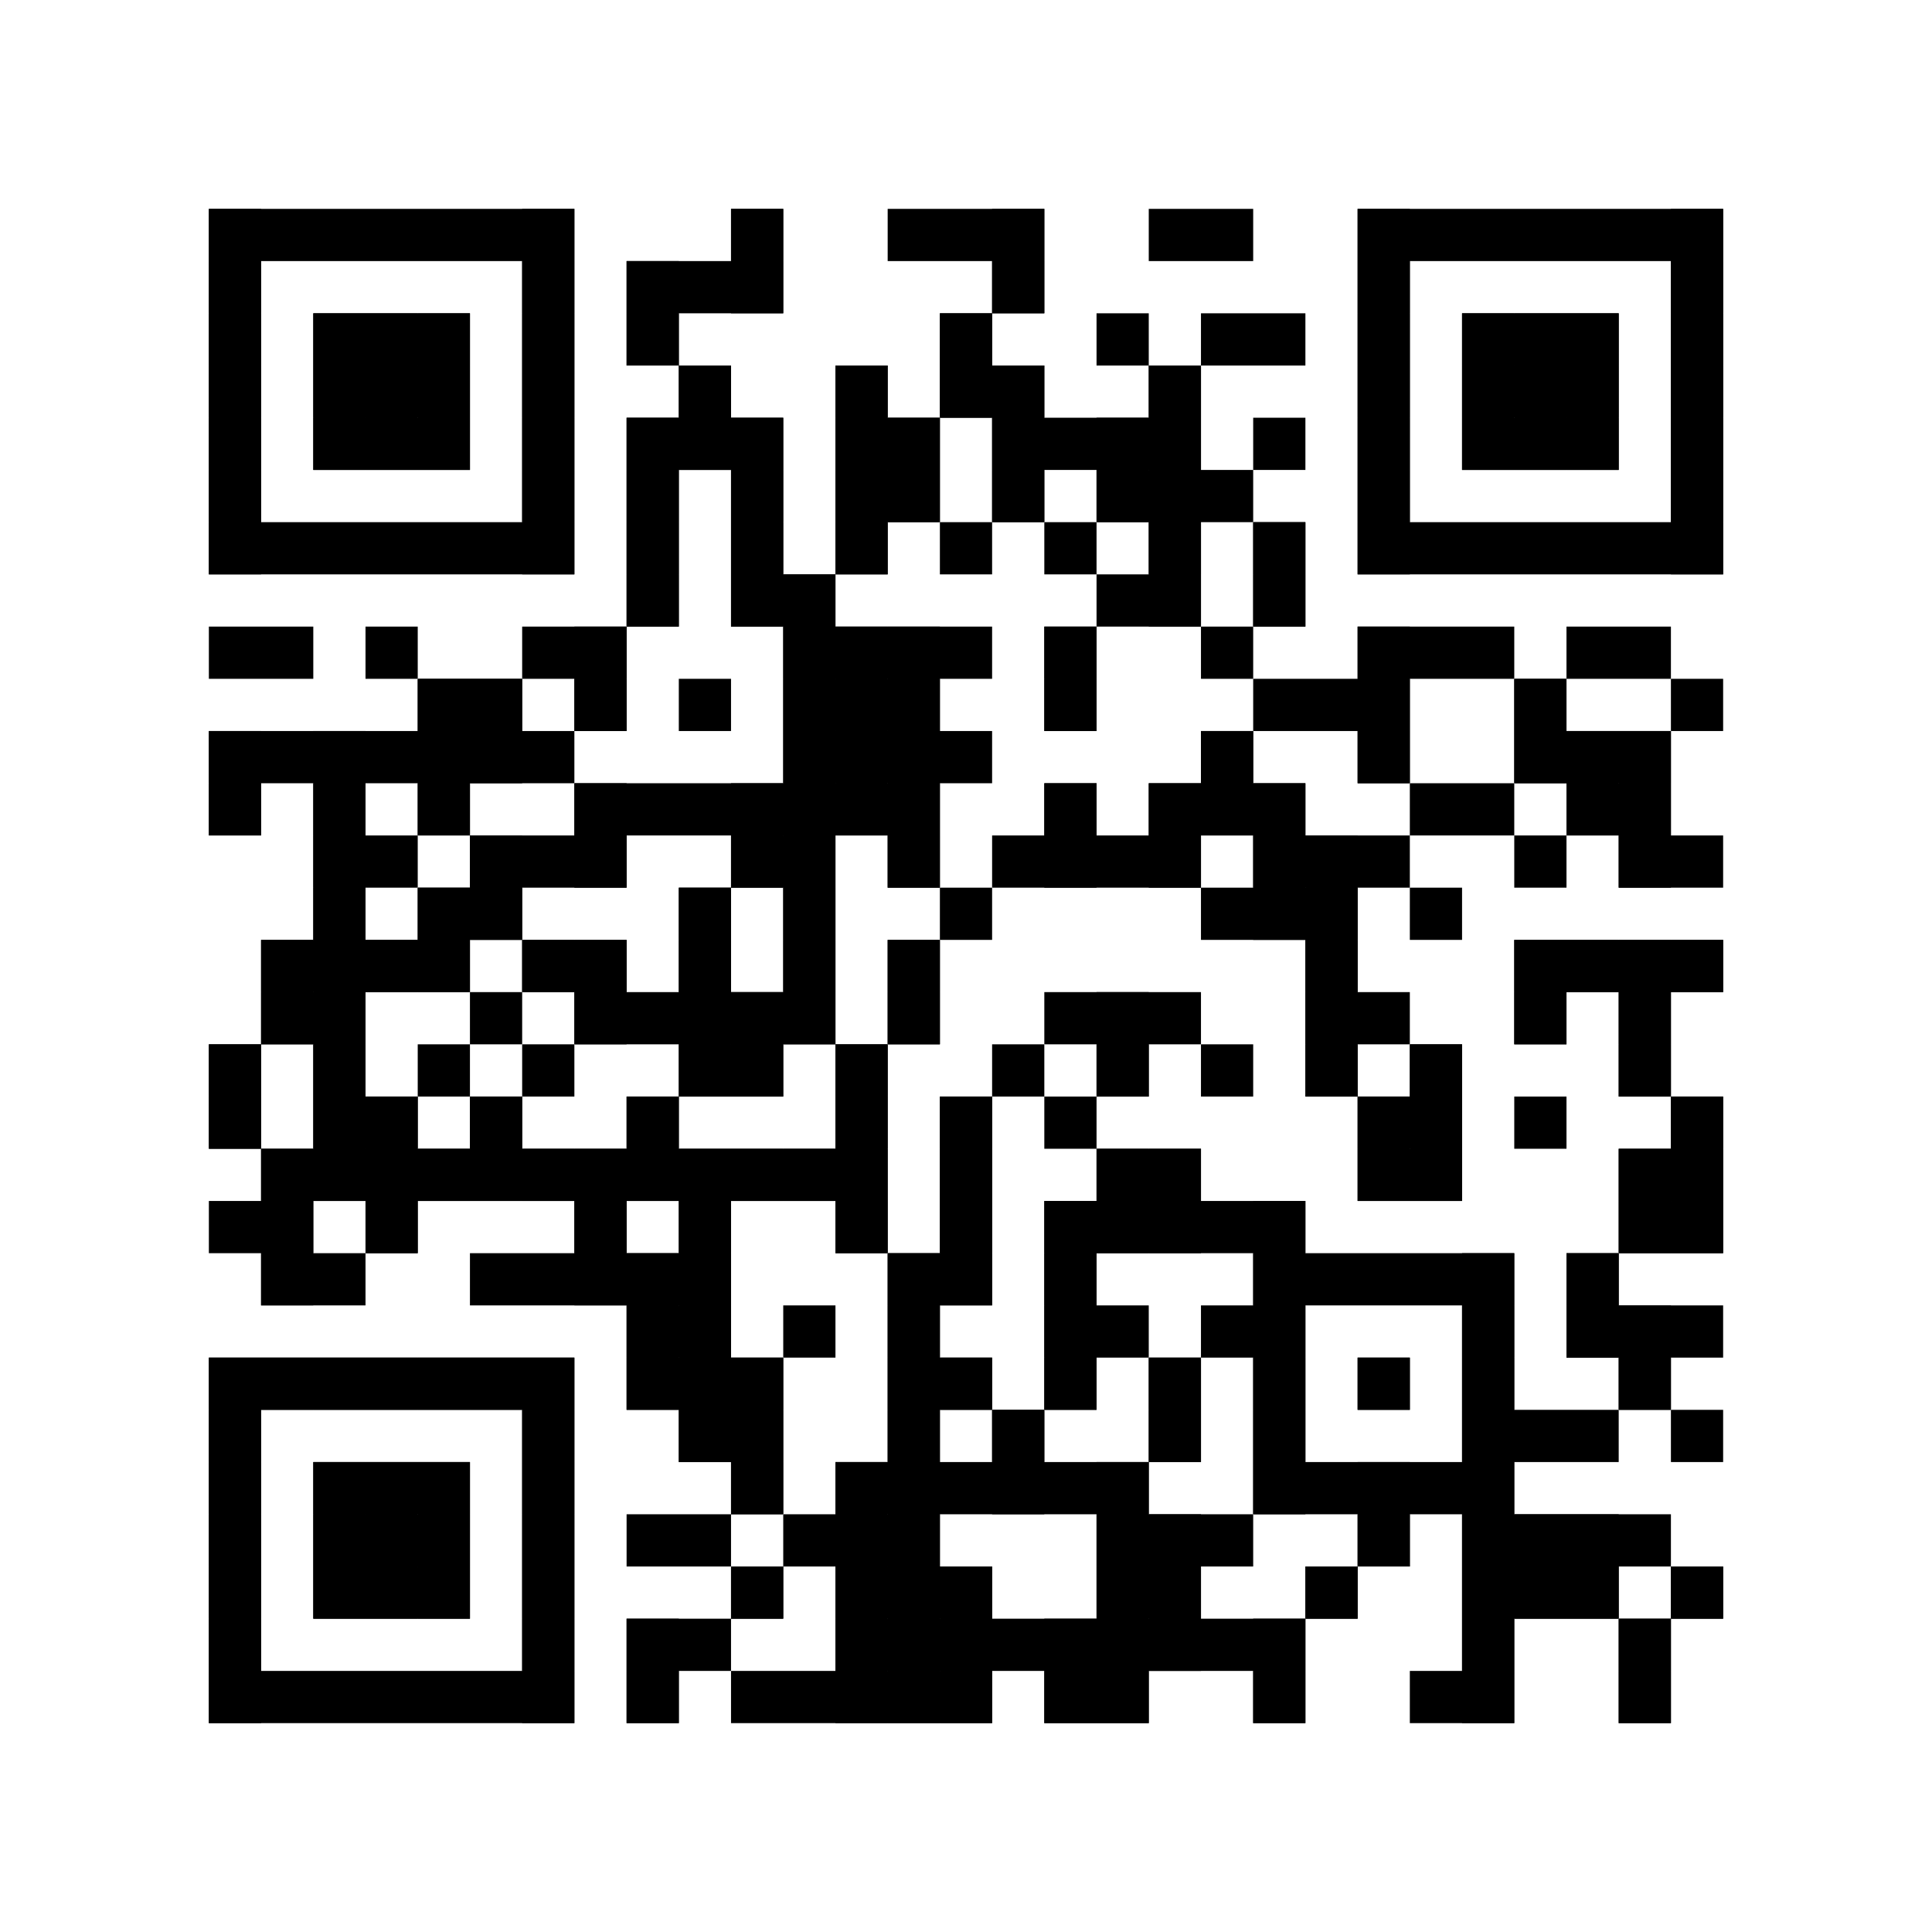 <?xml version="1.0"?>
<svg version="1.1" xmlns="http://www.w3.org/2000/svg" width="1024" height="1024"><rect x="110.703" y="110.703" width="193.73" height="27.676" fill="black"/><rect x="387.459" y="110.703" width="27.676" height="27.676" fill="black"/><rect x="470.486" y="110.703" width="83.027" height="27.676" fill="black"/><rect x="608.865" y="110.703" width="55.351" height="27.676" fill="black"/><rect x="719.568" y="110.703" width="193.73" height="27.676" fill="black"/><rect x="110.703" y="138.378" width="27.676" height="27.676" fill="black"/><rect x="276.757" y="138.378" width="27.676" height="27.676" fill="black"/><rect x="332.108" y="138.378" width="83.027" height="27.676" fill="black"/><rect x="525.838" y="138.378" width="27.676" height="27.676" fill="black"/><rect x="719.568" y="138.378" width="27.676" height="27.676" fill="black"/><rect x="885.622" y="138.378" width="27.676" height="27.676" fill="black"/><rect x="110.703" y="166.054" width="27.676" height="27.676" fill="black"/><rect x="166.054" y="166.054" width="83.027" height="27.676" fill="black"/><rect x="276.757" y="166.054" width="27.676" height="27.676" fill="black"/><rect x="332.108" y="166.054" width="27.676" height="27.676" fill="black"/><rect x="498.162" y="166.054" width="27.676" height="27.676" fill="black"/><rect x="581.189" y="166.054" width="27.676" height="27.676" fill="black"/><rect x="636.541" y="166.054" width="55.351" height="27.676" fill="black"/><rect x="719.568" y="166.054" width="27.676" height="27.676" fill="black"/><rect x="774.919" y="166.054" width="83.027" height="27.676" fill="black"/><rect x="885.622" y="166.054" width="27.676" height="27.676" fill="black"/><rect x="110.703" y="193.73" width="27.676" height="27.676" fill="black"/><rect x="166.054" y="193.73" width="83.027" height="27.676" fill="black"/><rect x="276.757" y="193.73" width="27.676" height="27.676" fill="black"/><rect x="359.784" y="193.73" width="27.676" height="27.676" fill="black"/><rect x="442.811" y="193.73" width="27.676" height="27.676" fill="black"/><rect x="498.162" y="193.73" width="55.351" height="27.676" fill="black"/><rect x="608.865" y="193.73" width="27.676" height="27.676" fill="black"/><rect x="719.568" y="193.73" width="27.676" height="27.676" fill="black"/><rect x="774.919" y="193.73" width="83.027" height="27.676" fill="black"/><rect x="885.622" y="193.73" width="27.676" height="27.676" fill="black"/><rect x="110.703" y="221.405" width="27.676" height="27.676" fill="black"/><rect x="166.054" y="221.405" width="83.027" height="27.676" fill="black"/><rect x="276.757" y="221.405" width="27.676" height="27.676" fill="black"/><rect x="332.108" y="221.405" width="83.027" height="27.676" fill="black"/><rect x="442.811" y="221.405" width="55.351" height="27.676" fill="black"/><rect x="525.838" y="221.405" width="110.703" height="27.676" fill="black"/><rect x="664.216" y="221.405" width="27.676" height="27.676" fill="black"/><rect x="719.568" y="221.405" width="27.676" height="27.676" fill="black"/><rect x="774.919" y="221.405" width="83.027" height="27.676" fill="black"/><rect x="885.622" y="221.405" width="27.676" height="27.676" fill="black"/><rect x="110.703" y="249.081" width="27.676" height="27.676" fill="black"/><rect x="276.757" y="249.081" width="27.676" height="27.676" fill="black"/><rect x="332.108" y="249.081" width="27.676" height="27.676" fill="black"/><rect x="387.459" y="249.081" width="27.676" height="27.676" fill="black"/><rect x="442.811" y="249.081" width="55.351" height="27.676" fill="black"/><rect x="525.838" y="249.081" width="27.676" height="27.676" fill="black"/><rect x="581.189" y="249.081" width="83.027" height="27.676" fill="black"/><rect x="719.568" y="249.081" width="27.676" height="27.676" fill="black"/><rect x="885.622" y="249.081" width="27.676" height="27.676" fill="black"/><rect x="110.703" y="276.757" width="193.73" height="27.676" fill="black"/><rect x="332.108" y="276.757" width="27.676" height="27.676" fill="black"/><rect x="387.459" y="276.757" width="27.676" height="27.676" fill="black"/><rect x="442.811" y="276.757" width="27.676" height="27.676" fill="black"/><rect x="498.162" y="276.757" width="27.676" height="27.676" fill="black"/><rect x="553.514" y="276.757" width="27.676" height="27.676" fill="black"/><rect x="608.865" y="276.757" width="27.676" height="27.676" fill="black"/><rect x="664.216" y="276.757" width="27.676" height="27.676" fill="black"/><rect x="719.568" y="276.757" width="193.73" height="27.676" fill="black"/><rect x="332.108" y="304.432" width="27.676" height="27.676" fill="black"/><rect x="387.459" y="304.432" width="55.351" height="27.676" fill="black"/><rect x="581.189" y="304.432" width="55.351" height="27.676" fill="black"/><rect x="664.216" y="304.432" width="27.676" height="27.676" fill="black"/><rect x="110.703" y="332.108" width="55.351" height="27.676" fill="black"/><rect x="193.73" y="332.108" width="27.676" height="27.676" fill="black"/><rect x="276.757" y="332.108" width="55.351" height="27.676" fill="black"/><rect x="415.135" y="332.108" width="110.703" height="27.676" fill="black"/><rect x="553.514" y="332.108" width="27.676" height="27.676" fill="black"/><rect x="636.541" y="332.108" width="27.676" height="27.676" fill="black"/><rect x="719.568" y="332.108" width="83.027" height="27.676" fill="black"/><rect x="830.27" y="332.108" width="55.351" height="27.676" fill="black"/><rect x="221.405" y="359.784" width="55.351" height="27.676" fill="black"/><rect x="304.432" y="359.784" width="27.676" height="27.676" fill="black"/><rect x="359.784" y="359.784" width="27.676" height="27.676" fill="black"/><rect x="415.135" y="359.784" width="83.027" height="27.676" fill="black"/><rect x="553.514" y="359.784" width="27.676" height="27.676" fill="black"/><rect x="664.216" y="359.784" width="83.027" height="27.676" fill="black"/><rect x="802.595" y="359.784" width="27.676" height="27.676" fill="black"/><rect x="885.622" y="359.784" width="27.676" height="27.676" fill="black"/><rect x="110.703" y="387.459" width="193.73" height="27.676" fill="black"/><rect x="415.135" y="387.459" width="110.703" height="27.676" fill="black"/><rect x="636.541" y="387.459" width="27.676" height="27.676" fill="black"/><rect x="719.568" y="387.459" width="27.676" height="27.676" fill="black"/><rect x="802.595" y="387.459" width="83.027" height="27.676" fill="black"/><rect x="110.703" y="415.135" width="27.676" height="27.676" fill="black"/><rect x="166.054" y="415.135" width="27.676" height="27.676" fill="black"/><rect x="221.405" y="415.135" width="27.676" height="27.676" fill="black"/><rect x="304.432" y="415.135" width="193.73" height="27.676" fill="black"/><rect x="553.514" y="415.135" width="27.676" height="27.676" fill="black"/><rect x="608.865" y="415.135" width="83.027" height="27.676" fill="black"/><rect x="747.243" y="415.135" width="55.351" height="27.676" fill="black"/><rect x="830.27" y="415.135" width="55.351" height="27.676" fill="black"/><rect x="166.054" y="442.811" width="55.351" height="27.676" fill="black"/><rect x="249.081" y="442.811" width="83.027" height="27.676" fill="black"/><rect x="387.459" y="442.811" width="55.351" height="27.676" fill="black"/><rect x="470.486" y="442.811" width="27.676" height="27.676" fill="black"/><rect x="525.838" y="442.811" width="110.703" height="27.676" fill="black"/><rect x="664.216" y="442.811" width="83.027" height="27.676" fill="black"/><rect x="802.595" y="442.811" width="27.676" height="27.676" fill="black"/><rect x="857.946" y="442.811" width="55.351" height="27.676" fill="black"/><rect x="166.054" y="470.486" width="27.676" height="27.676" fill="black"/><rect x="221.405" y="470.486" width="55.351" height="27.676" fill="black"/><rect x="359.784" y="470.486" width="27.676" height="27.676" fill="black"/><rect x="415.135" y="470.486" width="27.676" height="27.676" fill="black"/><rect x="498.162" y="470.486" width="27.676" height="27.676" fill="black"/><rect x="636.541" y="470.486" width="83.027" height="27.676" fill="black"/><rect x="747.243" y="470.486" width="27.676" height="27.676" fill="black"/><rect x="138.378" y="498.162" width="110.703" height="27.676" fill="black"/><rect x="276.757" y="498.162" width="55.351" height="27.676" fill="black"/><rect x="359.784" y="498.162" width="27.676" height="27.676" fill="black"/><rect x="415.135" y="498.162" width="27.676" height="27.676" fill="black"/><rect x="470.486" y="498.162" width="27.676" height="27.676" fill="black"/><rect x="691.892" y="498.162" width="27.676" height="27.676" fill="black"/><rect x="802.595" y="498.162" width="110.703" height="27.676" fill="black"/><rect x="138.378" y="525.838" width="55.351" height="27.676" fill="black"/><rect x="249.081" y="525.838" width="27.676" height="27.676" fill="black"/><rect x="304.432" y="525.838" width="138.378" height="27.676" fill="black"/><rect x="470.486" y="525.838" width="27.676" height="27.676" fill="black"/><rect x="553.514" y="525.838" width="83.027" height="27.676" fill="black"/><rect x="691.892" y="525.838" width="55.351" height="27.676" fill="black"/><rect x="802.595" y="525.838" width="27.676" height="27.676" fill="black"/><rect x="857.946" y="525.838" width="27.676" height="27.676" fill="black"/><rect x="110.703" y="553.514" width="27.676" height="27.676" fill="black"/><rect x="166.054" y="553.514" width="27.676" height="27.676" fill="black"/><rect x="221.405" y="553.514" width="27.676" height="27.676" fill="black"/><rect x="276.757" y="553.514" width="27.676" height="27.676" fill="black"/><rect x="359.784" y="553.514" width="55.351" height="27.676" fill="black"/><rect x="442.811" y="553.514" width="27.676" height="27.676" fill="black"/><rect x="525.838" y="553.514" width="27.676" height="27.676" fill="black"/><rect x="581.189" y="553.514" width="27.676" height="27.676" fill="black"/><rect x="636.541" y="553.514" width="27.676" height="27.676" fill="black"/><rect x="691.892" y="553.514" width="27.676" height="27.676" fill="black"/><rect x="747.243" y="553.514" width="27.676" height="27.676" fill="black"/><rect x="857.946" y="553.514" width="27.676" height="27.676" fill="black"/><rect x="110.703" y="581.189" width="27.676" height="27.676" fill="black"/><rect x="166.054" y="581.189" width="55.351" height="27.676" fill="black"/><rect x="249.081" y="581.189" width="27.676" height="27.676" fill="black"/><rect x="332.108" y="581.189" width="27.676" height="27.676" fill="black"/><rect x="442.811" y="581.189" width="27.676" height="27.676" fill="black"/><rect x="498.162" y="581.189" width="27.676" height="27.676" fill="black"/><rect x="553.514" y="581.189" width="27.676" height="27.676" fill="black"/><rect x="719.568" y="581.189" width="55.351" height="27.676" fill="black"/><rect x="802.595" y="581.189" width="27.676" height="27.676" fill="black"/><rect x="885.622" y="581.189" width="27.676" height="27.676" fill="black"/><rect x="138.378" y="608.865" width="332.108" height="27.676" fill="black"/><rect x="498.162" y="608.865" width="27.676" height="27.676" fill="black"/><rect x="581.189" y="608.865" width="55.351" height="27.676" fill="black"/><rect x="719.568" y="608.865" width="55.351" height="27.676" fill="black"/><rect x="857.946" y="608.865" width="55.351" height="27.676" fill="black"/><rect x="110.703" y="636.541" width="55.351" height="27.676" fill="black"/><rect x="193.73" y="636.541" width="27.676" height="27.676" fill="black"/><rect x="304.432" y="636.541" width="27.676" height="27.676" fill="black"/><rect x="359.784" y="636.541" width="27.676" height="27.676" fill="black"/><rect x="442.811" y="636.541" width="27.676" height="27.676" fill="black"/><rect x="498.162" y="636.541" width="27.676" height="27.676" fill="black"/><rect x="553.514" y="636.541" width="138.378" height="27.676" fill="black"/><rect x="857.946" y="636.541" width="55.351" height="27.676" fill="black"/><rect x="138.378" y="664.216" width="55.351" height="27.676" fill="black"/><rect x="249.081" y="664.216" width="138.378" height="27.676" fill="black"/><rect x="470.486" y="664.216" width="55.351" height="27.676" fill="black"/><rect x="553.514" y="664.216" width="27.676" height="27.676" fill="black"/><rect x="664.216" y="664.216" width="138.378" height="27.676" fill="black"/><rect x="830.27" y="664.216" width="27.676" height="27.676" fill="black"/><rect x="332.108" y="691.892" width="55.351" height="27.676" fill="black"/><rect x="415.135" y="691.892" width="27.676" height="27.676" fill="black"/><rect x="470.486" y="691.892" width="27.676" height="27.676" fill="black"/><rect x="553.514" y="691.892" width="55.351" height="27.676" fill="black"/><rect x="636.541" y="691.892" width="55.351" height="27.676" fill="black"/><rect x="774.919" y="691.892" width="27.676" height="27.676" fill="black"/><rect x="830.27" y="691.892" width="83.027" height="27.676" fill="black"/><rect x="110.703" y="719.568" width="193.73" height="27.676" fill="black"/><rect x="332.108" y="719.568" width="83.027" height="27.676" fill="black"/><rect x="470.486" y="719.568" width="55.351" height="27.676" fill="black"/><rect x="553.514" y="719.568" width="27.676" height="27.676" fill="black"/><rect x="608.865" y="719.568" width="27.676" height="27.676" fill="black"/><rect x="664.216" y="719.568" width="27.676" height="27.676" fill="black"/><rect x="719.568" y="719.568" width="27.676" height="27.676" fill="black"/><rect x="774.919" y="719.568" width="27.676" height="27.676" fill="black"/><rect x="857.946" y="719.568" width="27.676" height="27.676" fill="black"/><rect x="110.703" y="747.243" width="27.676" height="27.676" fill="black"/><rect x="276.757" y="747.243" width="27.676" height="27.676" fill="black"/><rect x="359.784" y="747.243" width="55.351" height="27.676" fill="black"/><rect x="470.486" y="747.243" width="27.676" height="27.676" fill="black"/><rect x="525.838" y="747.243" width="27.676" height="27.676" fill="black"/><rect x="608.865" y="747.243" width="27.676" height="27.676" fill="black"/><rect x="664.216" y="747.243" width="27.676" height="27.676" fill="black"/><rect x="774.919" y="747.243" width="83.027" height="27.676" fill="black"/><rect x="885.622" y="747.243" width="27.676" height="27.676" fill="black"/><rect x="110.703" y="774.919" width="27.676" height="27.676" fill="black"/><rect x="166.054" y="774.919" width="83.027" height="27.676" fill="black"/><rect x="276.757" y="774.919" width="27.676" height="27.676" fill="black"/><rect x="387.459" y="774.919" width="27.676" height="27.676" fill="black"/><rect x="442.811" y="774.919" width="166.054" height="27.676" fill="black"/><rect x="664.216" y="774.919" width="138.378" height="27.676" fill="black"/><rect x="110.703" y="802.595" width="27.676" height="27.676" fill="black"/><rect x="166.054" y="802.595" width="83.027" height="27.676" fill="black"/><rect x="276.757" y="802.595" width="27.676" height="27.676" fill="black"/><rect x="332.108" y="802.595" width="55.351" height="27.676" fill="black"/><rect x="415.135" y="802.595" width="83.027" height="27.676" fill="black"/><rect x="581.189" y="802.595" width="83.027" height="27.676" fill="black"/><rect x="719.568" y="802.595" width="27.676" height="27.676" fill="black"/><rect x="774.919" y="802.595" width="110.703" height="27.676" fill="black"/><rect x="110.703" y="830.27" width="27.676" height="27.676" fill="black"/><rect x="166.054" y="830.27" width="83.027" height="27.676" fill="black"/><rect x="276.757" y="830.27" width="27.676" height="27.676" fill="black"/><rect x="387.459" y="830.27" width="27.676" height="27.676" fill="black"/><rect x="442.811" y="830.27" width="83.027" height="27.676" fill="black"/><rect x="581.189" y="830.27" width="55.351" height="27.676" fill="black"/><rect x="691.892" y="830.27" width="27.676" height="27.676" fill="black"/><rect x="774.919" y="830.27" width="83.027" height="27.676" fill="black"/><rect x="885.622" y="830.27" width="27.676" height="27.676" fill="black"/><rect x="110.703" y="857.946" width="27.676" height="27.676" fill="black"/><rect x="276.757" y="857.946" width="27.676" height="27.676" fill="black"/><rect x="332.108" y="857.946" width="55.351" height="27.676" fill="black"/><rect x="442.811" y="857.946" width="249.081" height="27.676" fill="black"/><rect x="774.919" y="857.946" width="27.676" height="27.676" fill="black"/><rect x="857.946" y="857.946" width="27.676" height="27.676" fill="black"/><rect x="110.703" y="885.622" width="193.73" height="27.676" fill="black"/><rect x="332.108" y="885.622" width="27.676" height="27.676" fill="black"/><rect x="387.459" y="885.622" width="138.378" height="27.676" fill="black"/><rect x="553.514" y="885.622" width="55.351" height="27.676" fill="black"/><rect x="664.216" y="885.622" width="27.676" height="27.676" fill="black"/><rect x="747.243" y="885.622" width="55.351" height="27.676" fill="black"/><rect x="857.946" y="885.622" width="27.676" height="27.676" fill="black"/><rect x="110.703" y="110.703" width="27.676" height="193.73" fill="black"/><rect x="110.703" y="387.459" width="27.676" height="55.351" fill="black"/><rect x="110.703" y="553.514" width="27.676" height="55.351" fill="black"/><rect x="110.703" y="719.568" width="27.676" height="193.73" fill="black"/><rect x="138.378" y="498.162" width="27.676" height="55.351" fill="black"/><rect x="138.378" y="608.865" width="27.676" height="83.027" fill="black"/><rect x="138.378" y="719.568" width="27.676" height="27.676" fill="black"/><rect x="166.054" y="166.054" width="27.676" height="83.027" fill="black"/><rect x="166.054" y="387.459" width="27.676" height="249.081" fill="black"/><rect x="166.054" y="719.568" width="27.676" height="27.676" fill="black"/><rect x="166.054" y="774.919" width="27.676" height="83.027" fill="black"/><rect x="193.73" y="166.054" width="27.676" height="83.027" fill="black"/><rect x="193.73" y="498.162" width="27.676" height="27.676" fill="black"/><rect x="193.73" y="581.189" width="27.676" height="83.027" fill="black"/><rect x="193.73" y="719.568" width="27.676" height="27.676" fill="black"/><rect x="193.73" y="774.919" width="27.676" height="83.027" fill="black"/><rect x="221.405" y="166.054" width="27.676" height="83.027" fill="black"/><rect x="221.405" y="359.784" width="27.676" height="83.027" fill="black"/><rect x="221.405" y="470.486" width="27.676" height="55.351" fill="black"/><rect x="221.405" y="608.865" width="27.676" height="27.676" fill="black"/><rect x="221.405" y="719.568" width="27.676" height="27.676" fill="black"/><rect x="221.405" y="774.919" width="27.676" height="83.027" fill="black"/><rect x="249.081" y="359.784" width="27.676" height="55.351" fill="black"/><rect x="249.081" y="442.811" width="27.676" height="55.351" fill="black"/><rect x="249.081" y="581.189" width="27.676" height="55.351" fill="black"/><rect x="249.081" y="719.568" width="27.676" height="27.676" fill="black"/><rect x="276.757" y="110.703" width="27.676" height="193.73" fill="black"/><rect x="276.757" y="498.162" width="27.676" height="27.676" fill="black"/><rect x="276.757" y="608.865" width="27.676" height="27.676" fill="black"/><rect x="276.757" y="719.568" width="27.676" height="193.73" fill="black"/><rect x="304.432" y="332.108" width="27.676" height="55.351" fill="black"/><rect x="304.432" y="415.135" width="27.676" height="55.351" fill="black"/><rect x="304.432" y="498.162" width="27.676" height="55.351" fill="black"/><rect x="304.432" y="608.865" width="27.676" height="83.027" fill="black"/><rect x="332.108" y="138.378" width="27.676" height="55.351" fill="black"/><rect x="332.108" y="221.405" width="27.676" height="110.703" fill="black"/><rect x="332.108" y="581.189" width="27.676" height="55.351" fill="black"/><rect x="332.108" y="664.216" width="27.676" height="83.027" fill="black"/><rect x="332.108" y="857.946" width="27.676" height="55.351" fill="black"/><rect x="359.784" y="193.73" width="27.676" height="55.351" fill="black"/><rect x="359.784" y="470.486" width="27.676" height="110.703" fill="black"/><rect x="359.784" y="608.865" width="27.676" height="166.054" fill="black"/><rect x="387.459" y="110.703" width="27.676" height="55.351" fill="black"/><rect x="387.459" y="221.405" width="27.676" height="110.703" fill="black"/><rect x="387.459" y="415.135" width="27.676" height="55.351" fill="black"/><rect x="387.459" y="525.838" width="27.676" height="55.351" fill="black"/><rect x="387.459" y="608.865" width="27.676" height="27.676" fill="black"/><rect x="387.459" y="719.568" width="27.676" height="83.027" fill="black"/><rect x="387.459" y="830.27" width="27.676" height="27.676" fill="black"/><rect x="415.135" y="304.432" width="27.676" height="249.081" fill="black"/><rect x="415.135" y="608.865" width="27.676" height="27.676" fill="black"/><rect x="442.811" y="193.73" width="27.676" height="110.703" fill="black"/><rect x="442.811" y="332.108" width="27.676" height="110.703" fill="black"/><rect x="442.811" y="553.514" width="27.676" height="110.703" fill="black"/><rect x="442.811" y="774.919" width="27.676" height="138.378" fill="black"/><rect x="470.486" y="221.405" width="27.676" height="55.351" fill="black"/><rect x="470.486" y="332.108" width="27.676" height="138.378" fill="black"/><rect x="470.486" y="498.162" width="27.676" height="55.351" fill="black"/><rect x="470.486" y="664.216" width="27.676" height="249.081" fill="black"/><rect x="498.162" y="166.054" width="27.676" height="55.351" fill="black"/><rect x="498.162" y="581.189" width="27.676" height="110.703" fill="black"/><rect x="498.162" y="719.568" width="27.676" height="27.676" fill="black"/><rect x="498.162" y="830.27" width="27.676" height="83.027" fill="black"/><rect x="525.838" y="110.703" width="27.676" height="55.351" fill="black"/><rect x="525.838" y="193.73" width="27.676" height="83.027" fill="black"/><rect x="525.838" y="747.243" width="27.676" height="55.351" fill="black"/><rect x="553.514" y="332.108" width="27.676" height="55.351" fill="black"/><rect x="553.514" y="415.135" width="27.676" height="55.351" fill="black"/><rect x="553.514" y="636.541" width="27.676" height="110.703" fill="black"/><rect x="553.514" y="857.946" width="27.676" height="55.351" fill="black"/><rect x="581.189" y="221.405" width="27.676" height="55.351" fill="black"/><rect x="581.189" y="525.838" width="27.676" height="55.351" fill="black"/><rect x="581.189" y="608.865" width="27.676" height="55.351" fill="black"/><rect x="581.189" y="774.919" width="27.676" height="138.378" fill="black"/><rect x="608.865" y="193.73" width="27.676" height="138.378" fill="black"/><rect x="608.865" y="415.135" width="27.676" height="55.351" fill="black"/><rect x="608.865" y="608.865" width="27.676" height="55.351" fill="black"/><rect x="608.865" y="719.568" width="27.676" height="55.351" fill="black"/><rect x="608.865" y="802.595" width="27.676" height="83.027" fill="black"/><rect x="636.541" y="387.459" width="27.676" height="55.351" fill="black"/><rect x="664.216" y="276.757" width="27.676" height="55.351" fill="black"/><rect x="664.216" y="415.135" width="27.676" height="83.027" fill="black"/><rect x="664.216" y="636.541" width="27.676" height="166.054" fill="black"/><rect x="664.216" y="857.946" width="27.676" height="55.351" fill="black"/><rect x="691.892" y="442.811" width="27.676" height="138.378" fill="black"/><rect x="691.892" y="830.27" width="27.676" height="27.676" fill="black"/><rect x="719.568" y="110.703" width="27.676" height="193.73" fill="black"/><rect x="719.568" y="332.108" width="27.676" height="83.027" fill="black"/><rect x="719.568" y="581.189" width="27.676" height="55.351" fill="black"/><rect x="719.568" y="719.568" width="27.676" height="27.676" fill="black"/><rect x="719.568" y="774.919" width="27.676" height="55.351" fill="black"/><rect x="747.243" y="553.514" width="27.676" height="83.027" fill="black"/><rect x="774.919" y="166.054" width="27.676" height="83.027" fill="black"/><rect x="774.919" y="664.216" width="27.676" height="249.081" fill="black"/><rect x="802.595" y="166.054" width="27.676" height="83.027" fill="black"/><rect x="802.595" y="359.784" width="27.676" height="55.351" fill="black"/><rect x="802.595" y="498.162" width="27.676" height="55.351" fill="black"/><rect x="802.595" y="802.595" width="27.676" height="55.351" fill="black"/><rect x="830.27" y="166.054" width="27.676" height="83.027" fill="black"/><rect x="830.27" y="387.459" width="27.676" height="55.351" fill="black"/><rect x="830.27" y="498.162" width="27.676" height="27.676" fill="black"/><rect x="830.27" y="664.216" width="27.676" height="55.351" fill="black"/><rect x="830.27" y="802.595" width="27.676" height="55.351" fill="black"/><rect x="857.946" y="387.459" width="27.676" height="83.027" fill="black"/><rect x="857.946" y="498.162" width="27.676" height="83.027" fill="black"/><rect x="857.946" y="608.865" width="27.676" height="55.351" fill="black"/><rect x="857.946" y="691.892" width="27.676" height="55.351" fill="black"/><rect x="857.946" y="857.946" width="27.676" height="55.351" fill="black"/><rect x="885.622" y="110.703" width="27.676" height="193.73" fill="black"/><rect x="885.622" y="498.162" width="27.676" height="27.676" fill="black"/><rect x="885.622" y="581.189" width="27.676" height="83.027" fill="black"/><rect x="885.622" y="830.27" width="27.676" height="27.676" fill="black"/></svg>

